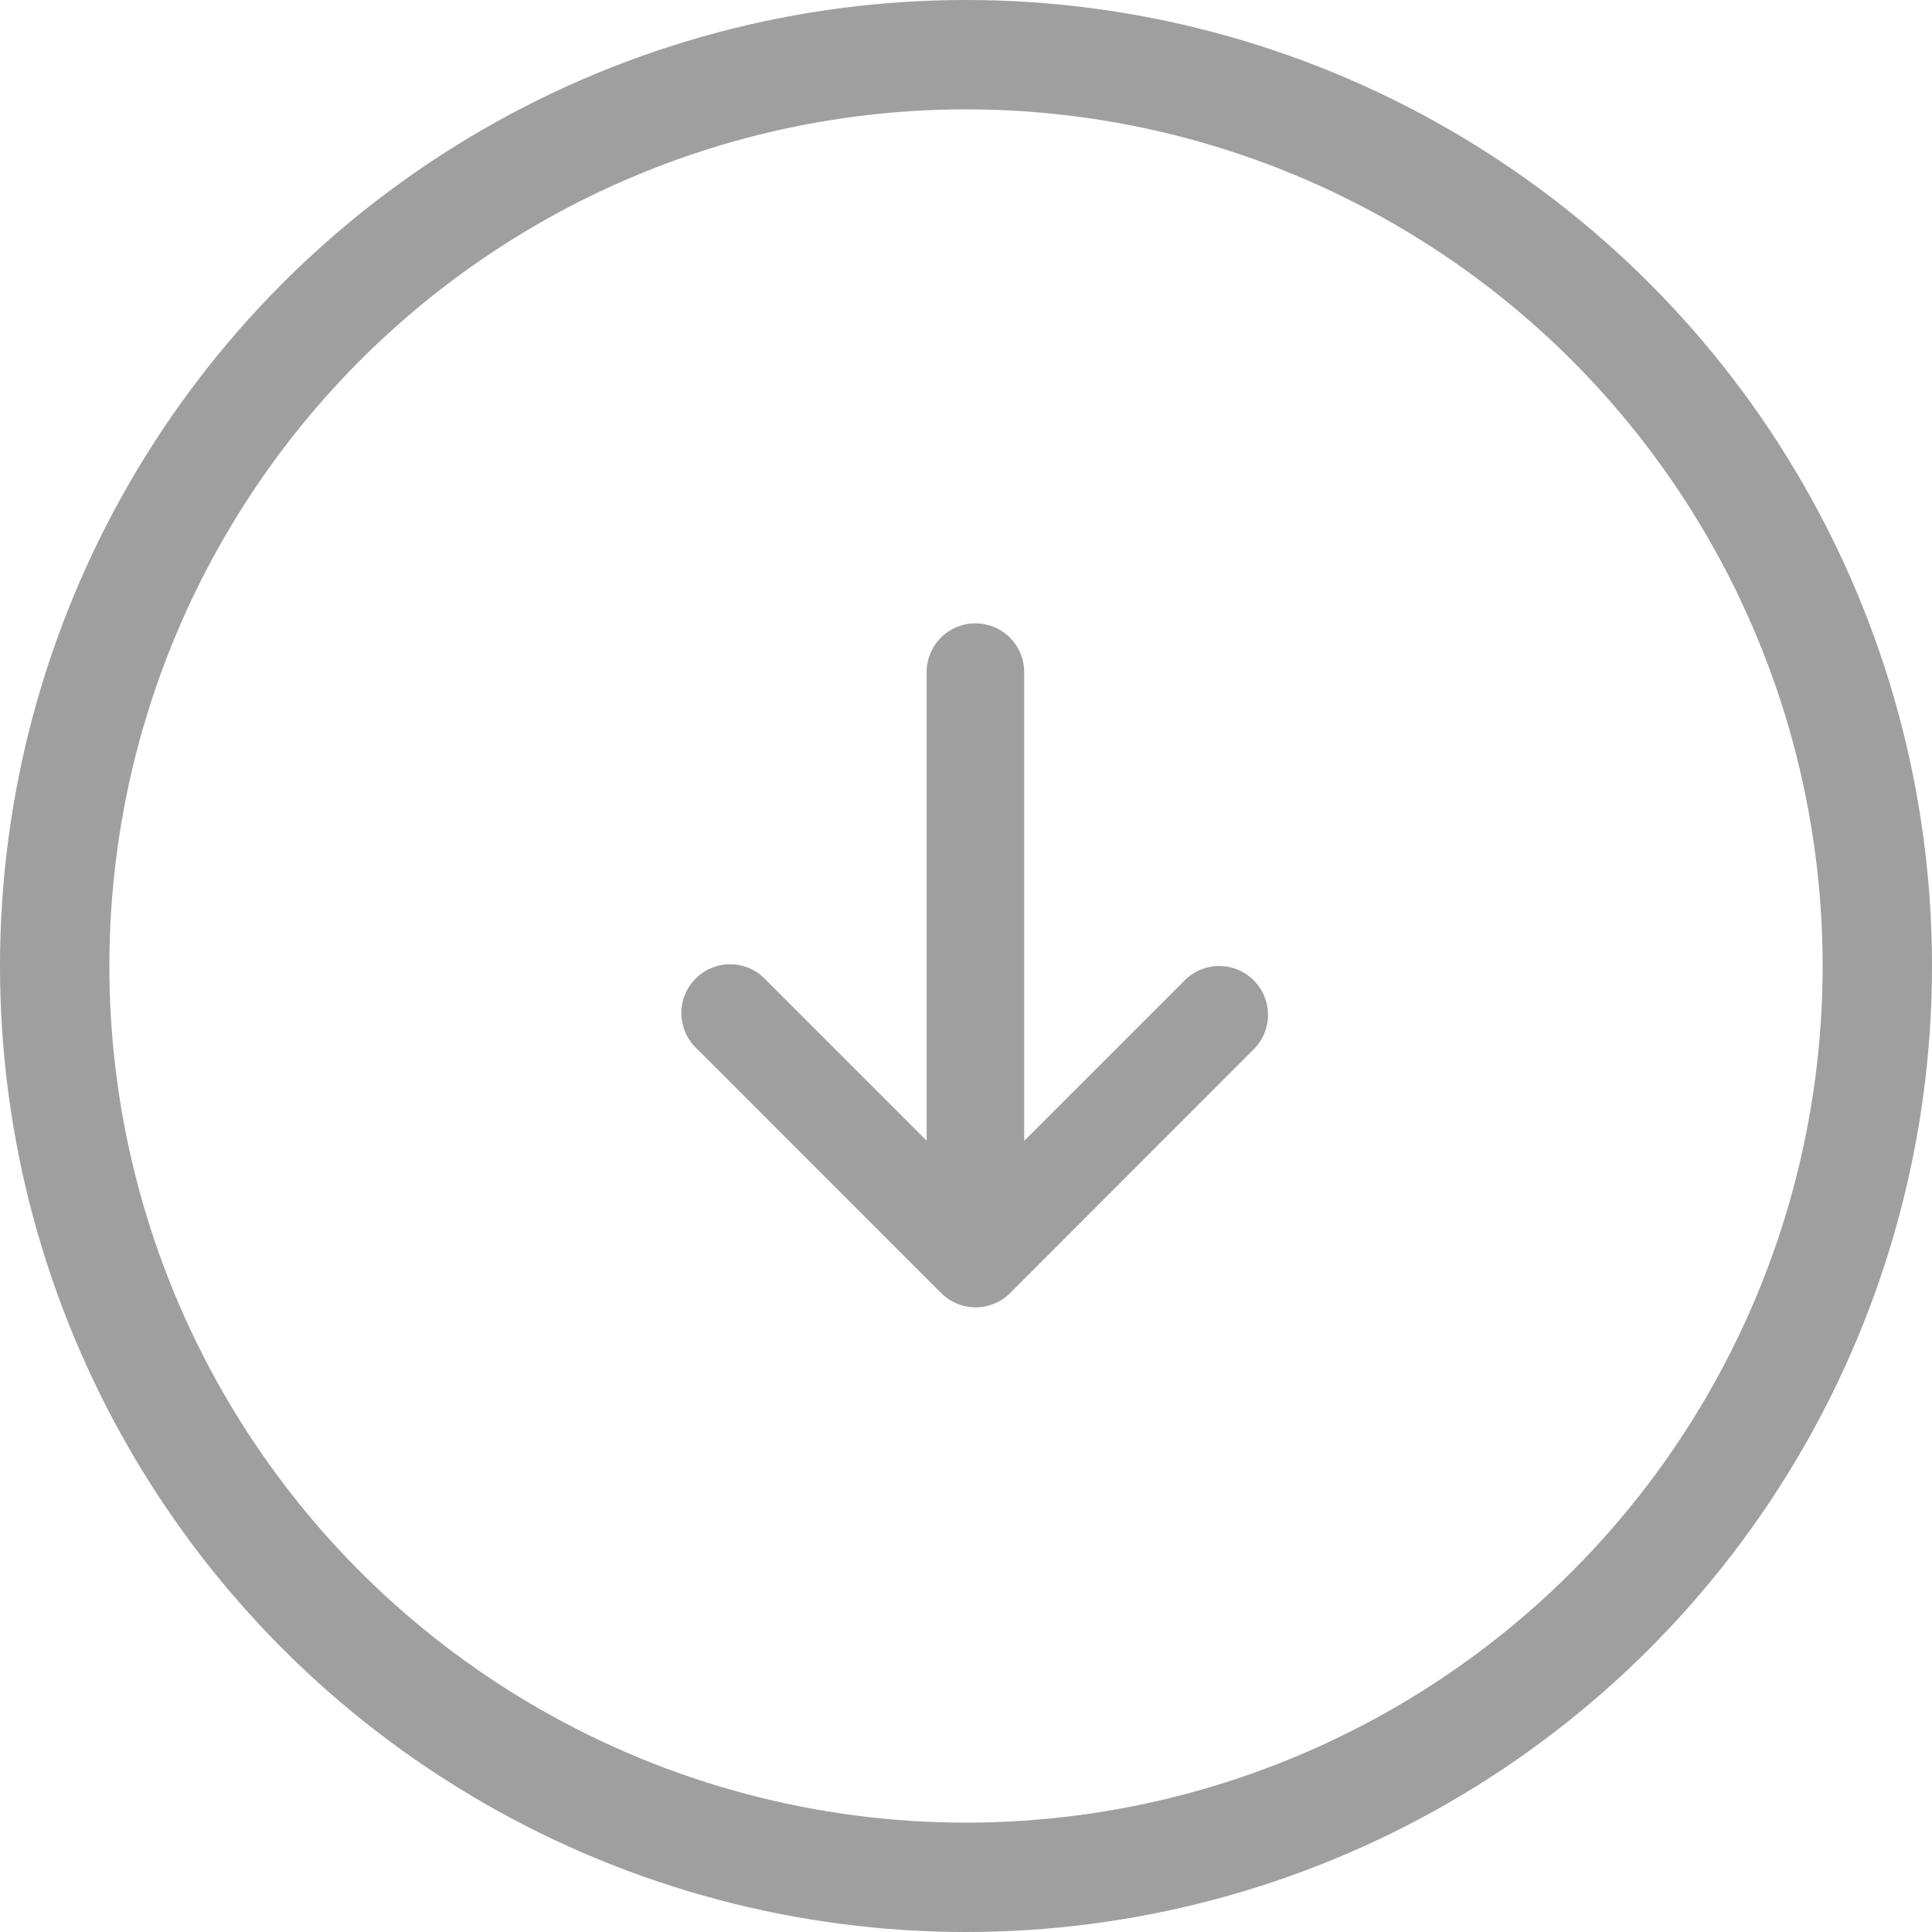 <svg xmlns="http://www.w3.org/2000/svg" width="53" height="53" viewBox="0 0 53 53">
  <g id="Group_103" data-name="Group 103" transform="translate(-168.516 -644.516)">
    <g id="Ellipse_65" data-name="Ellipse 65" transform="translate(168.516 644.516)" fill="none" stroke="#9f9f9f" stroke-width="3">
      <circle cx="26.5" cy="26.5" r="26.5" stroke="none"/>
      <circle cx="26.5" cy="26.5" r="25" fill="none"/>
    </g>
    <path id="Icon_metro-arrow-down" data-name="Icon metro-arrow-down" d="M22.086,15.5,15.4,22.191a1.338,1.338,0,0,1-1.892,0L6.819,15.5A1.338,1.338,0,1,1,8.71,13.611l4.4,4.4V5.194a1.338,1.338,0,1,1,2.675,0V18.016l4.4-4.4A1.338,1.338,0,0,1,22.086,15.5Z" transform="translate(180.827 657.797)" fill="#9f9f9f"/>
  </g>
</svg>
